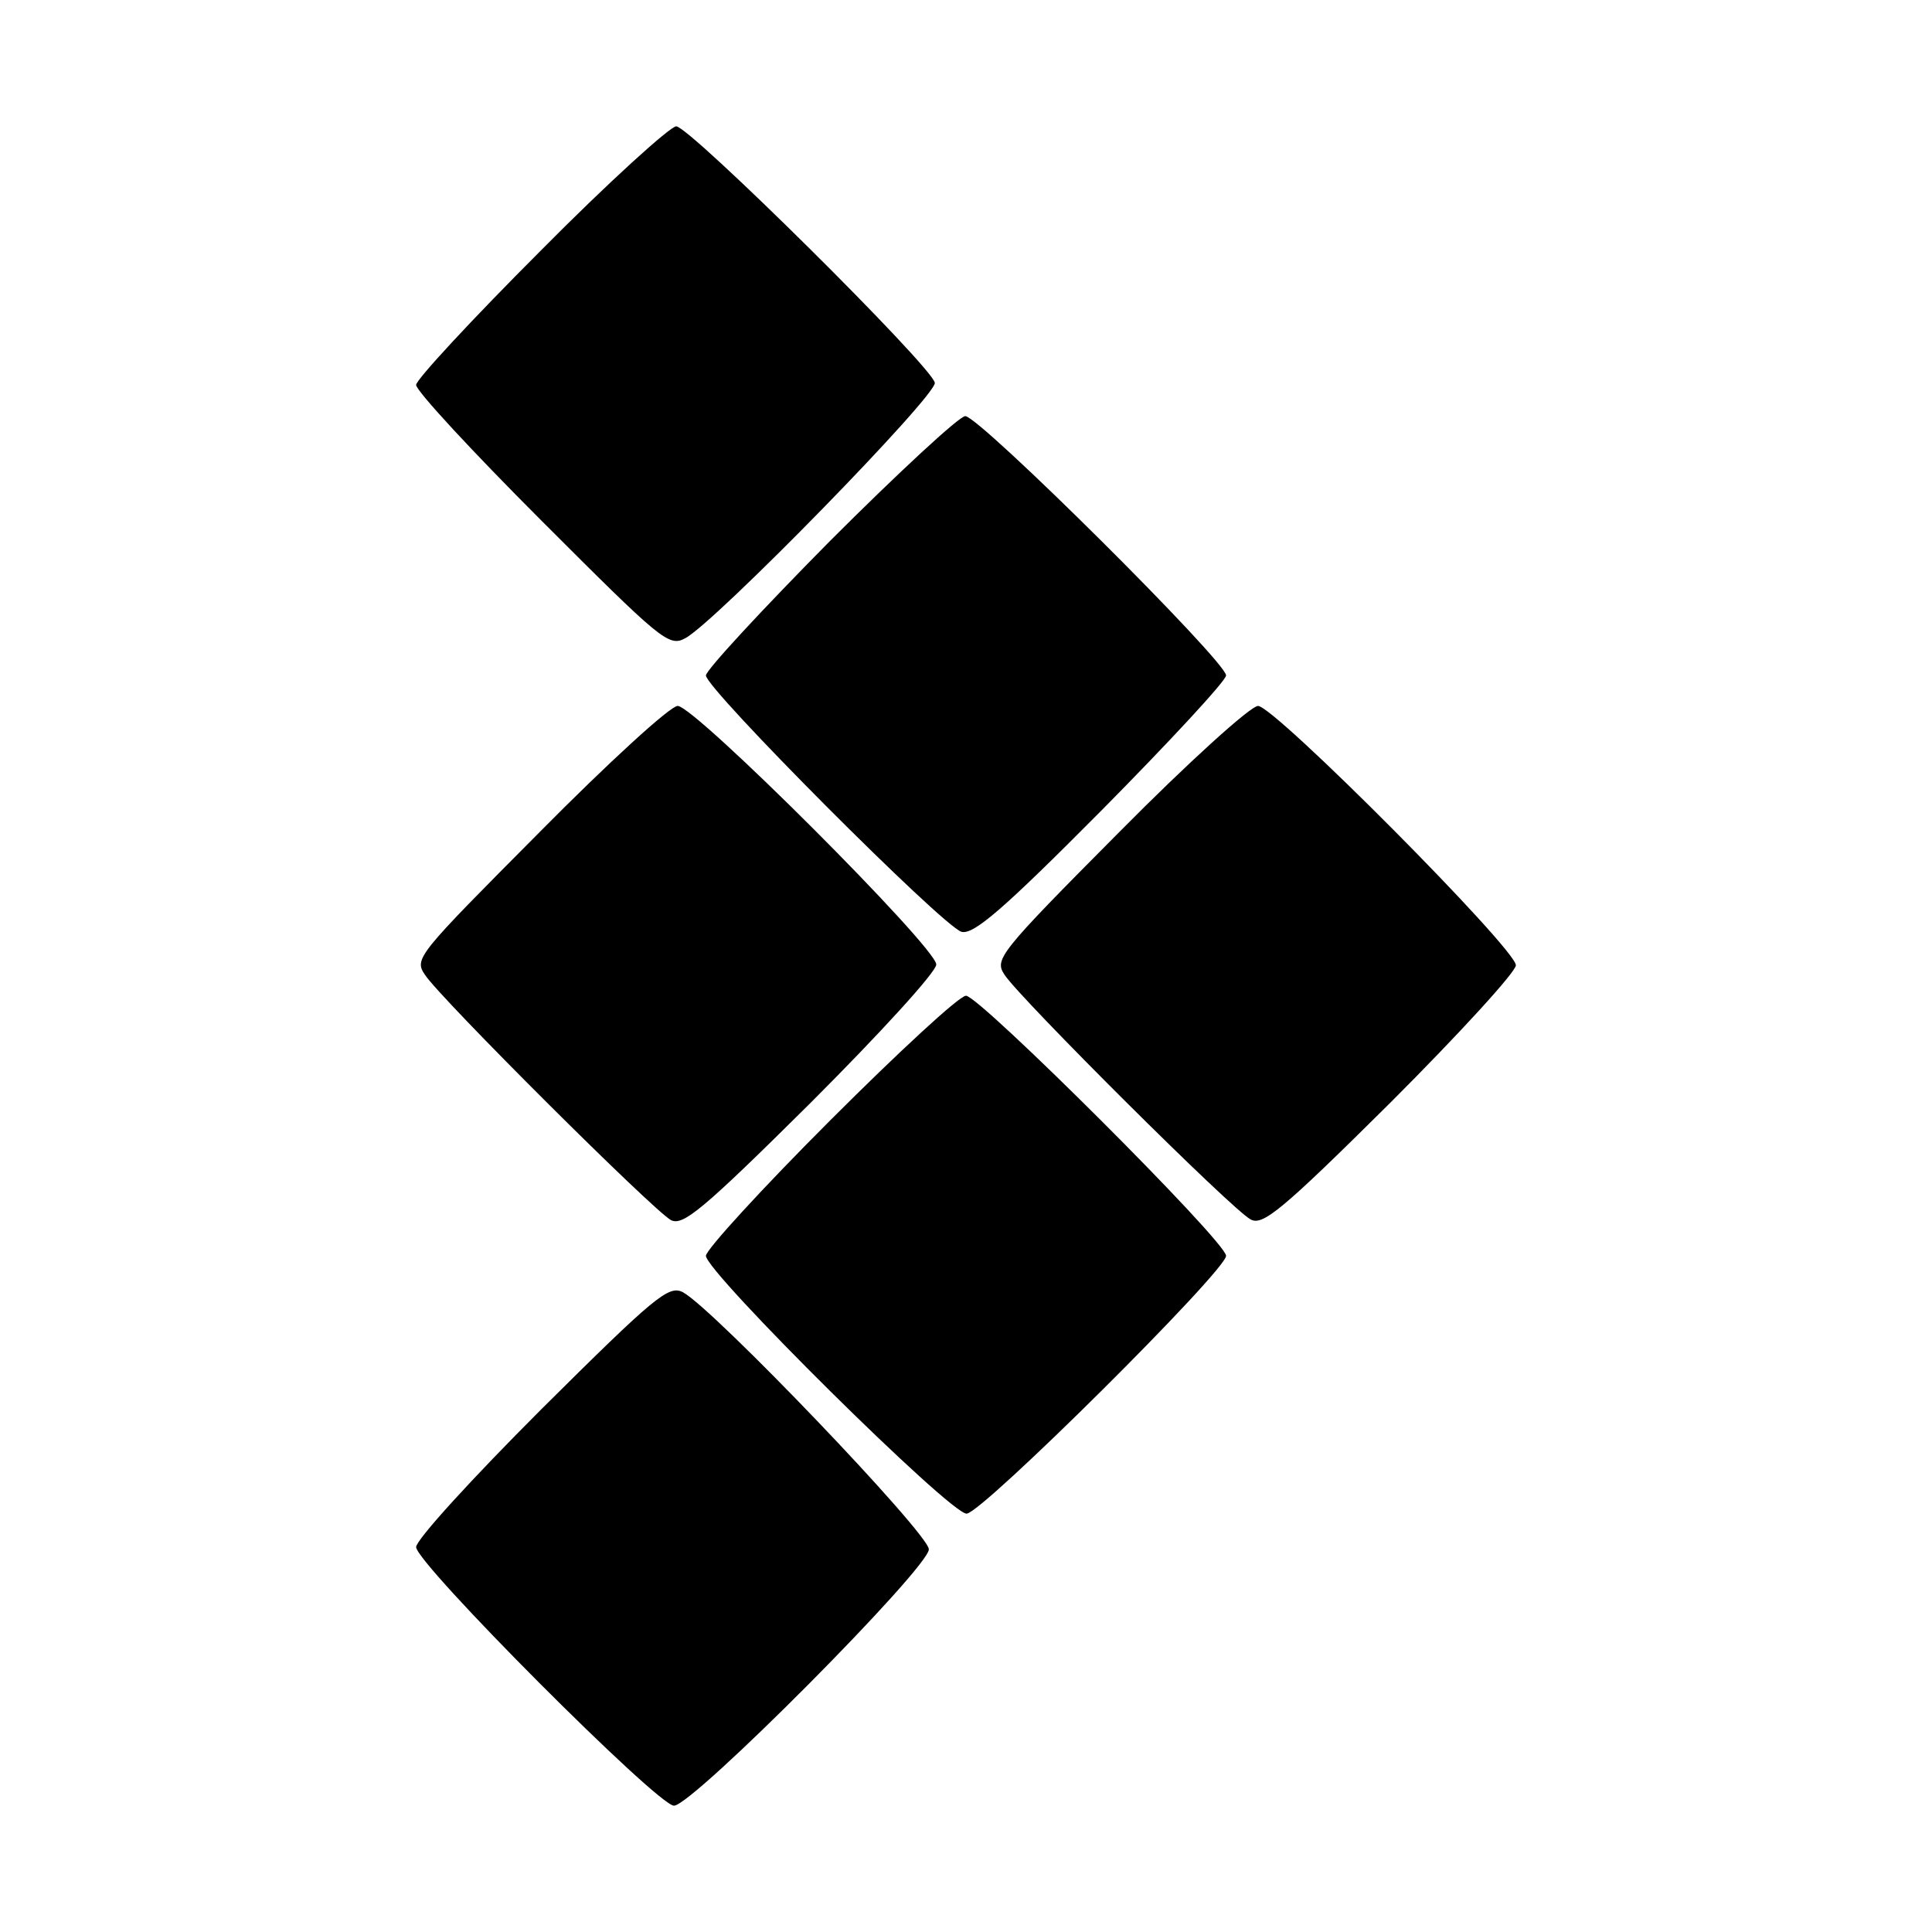 <?xml version="1.0" standalone="no"?>
<!DOCTYPE svg PUBLIC "-//W3C//DTD SVG 20010904//EN"
 "http://www.w3.org/TR/2001/REC-SVG-20010904/DTD/svg10.dtd">
<svg version="1.0" xmlns="http://www.w3.org/2000/svg"
 width="260pt" height="260pt" viewBox="0 0 260 260"
 preserveAspectRatio="xMidYMid meet">
<g transform="translate(0,260) scale(0.1,-0.1)"
fill="#000000" stroke="none">
<path d="M727 2262 c-92 -92 -167 -173 -167 -180 0 -8 76 -90 169 -183 160
-160 171 -170 193 -158 39 20 340 328 336 344 -5 23 -330 345 -348 345 -8 0
-91 -75 -183 -168z"/>
<path d="M1117 1872 c-92 -93 -167 -174 -167 -181 0 -18 319 -338 344 -345 16
-4 54 28 188 163 92 93 168 175 168 182 0 19 -332 349 -351 349 -8 0 -90 -76
-182 -168z"/>
<path d="M726 1480 c-165 -166 -169 -170 -154 -192 21 -32 307 -317 331 -330
16 -8 42 13 188 158 93 93 169 176 169 186 0 23 -325 348 -348 348 -10 0 -93
-76 -186 -170z"/>
<path d="M1506 1480 c-163 -164 -168 -171 -154 -192 21 -32 307 -317 331 -329
16 -9 41 11 188 157 93 93 169 176 169 185 0 22 -325 349 -347 349 -10 0 -94
-76 -187 -170z"/>
<path d="M1117 1092 c-92 -92 -167 -174 -167 -182 0 -22 330 -349 351 -347 22
2 349 327 349 347 0 19 -332 350 -350 350 -9 0 -91 -76 -183 -168z"/>
<path d="M729 704 c-93 -93 -169 -176 -169 -186 0 -22 325 -348 347 -348 25 0
343 320 343 345 0 21 -290 324 -331 346 -19 10 -38 -6 -190 -157z"/>
</g>
</svg>
